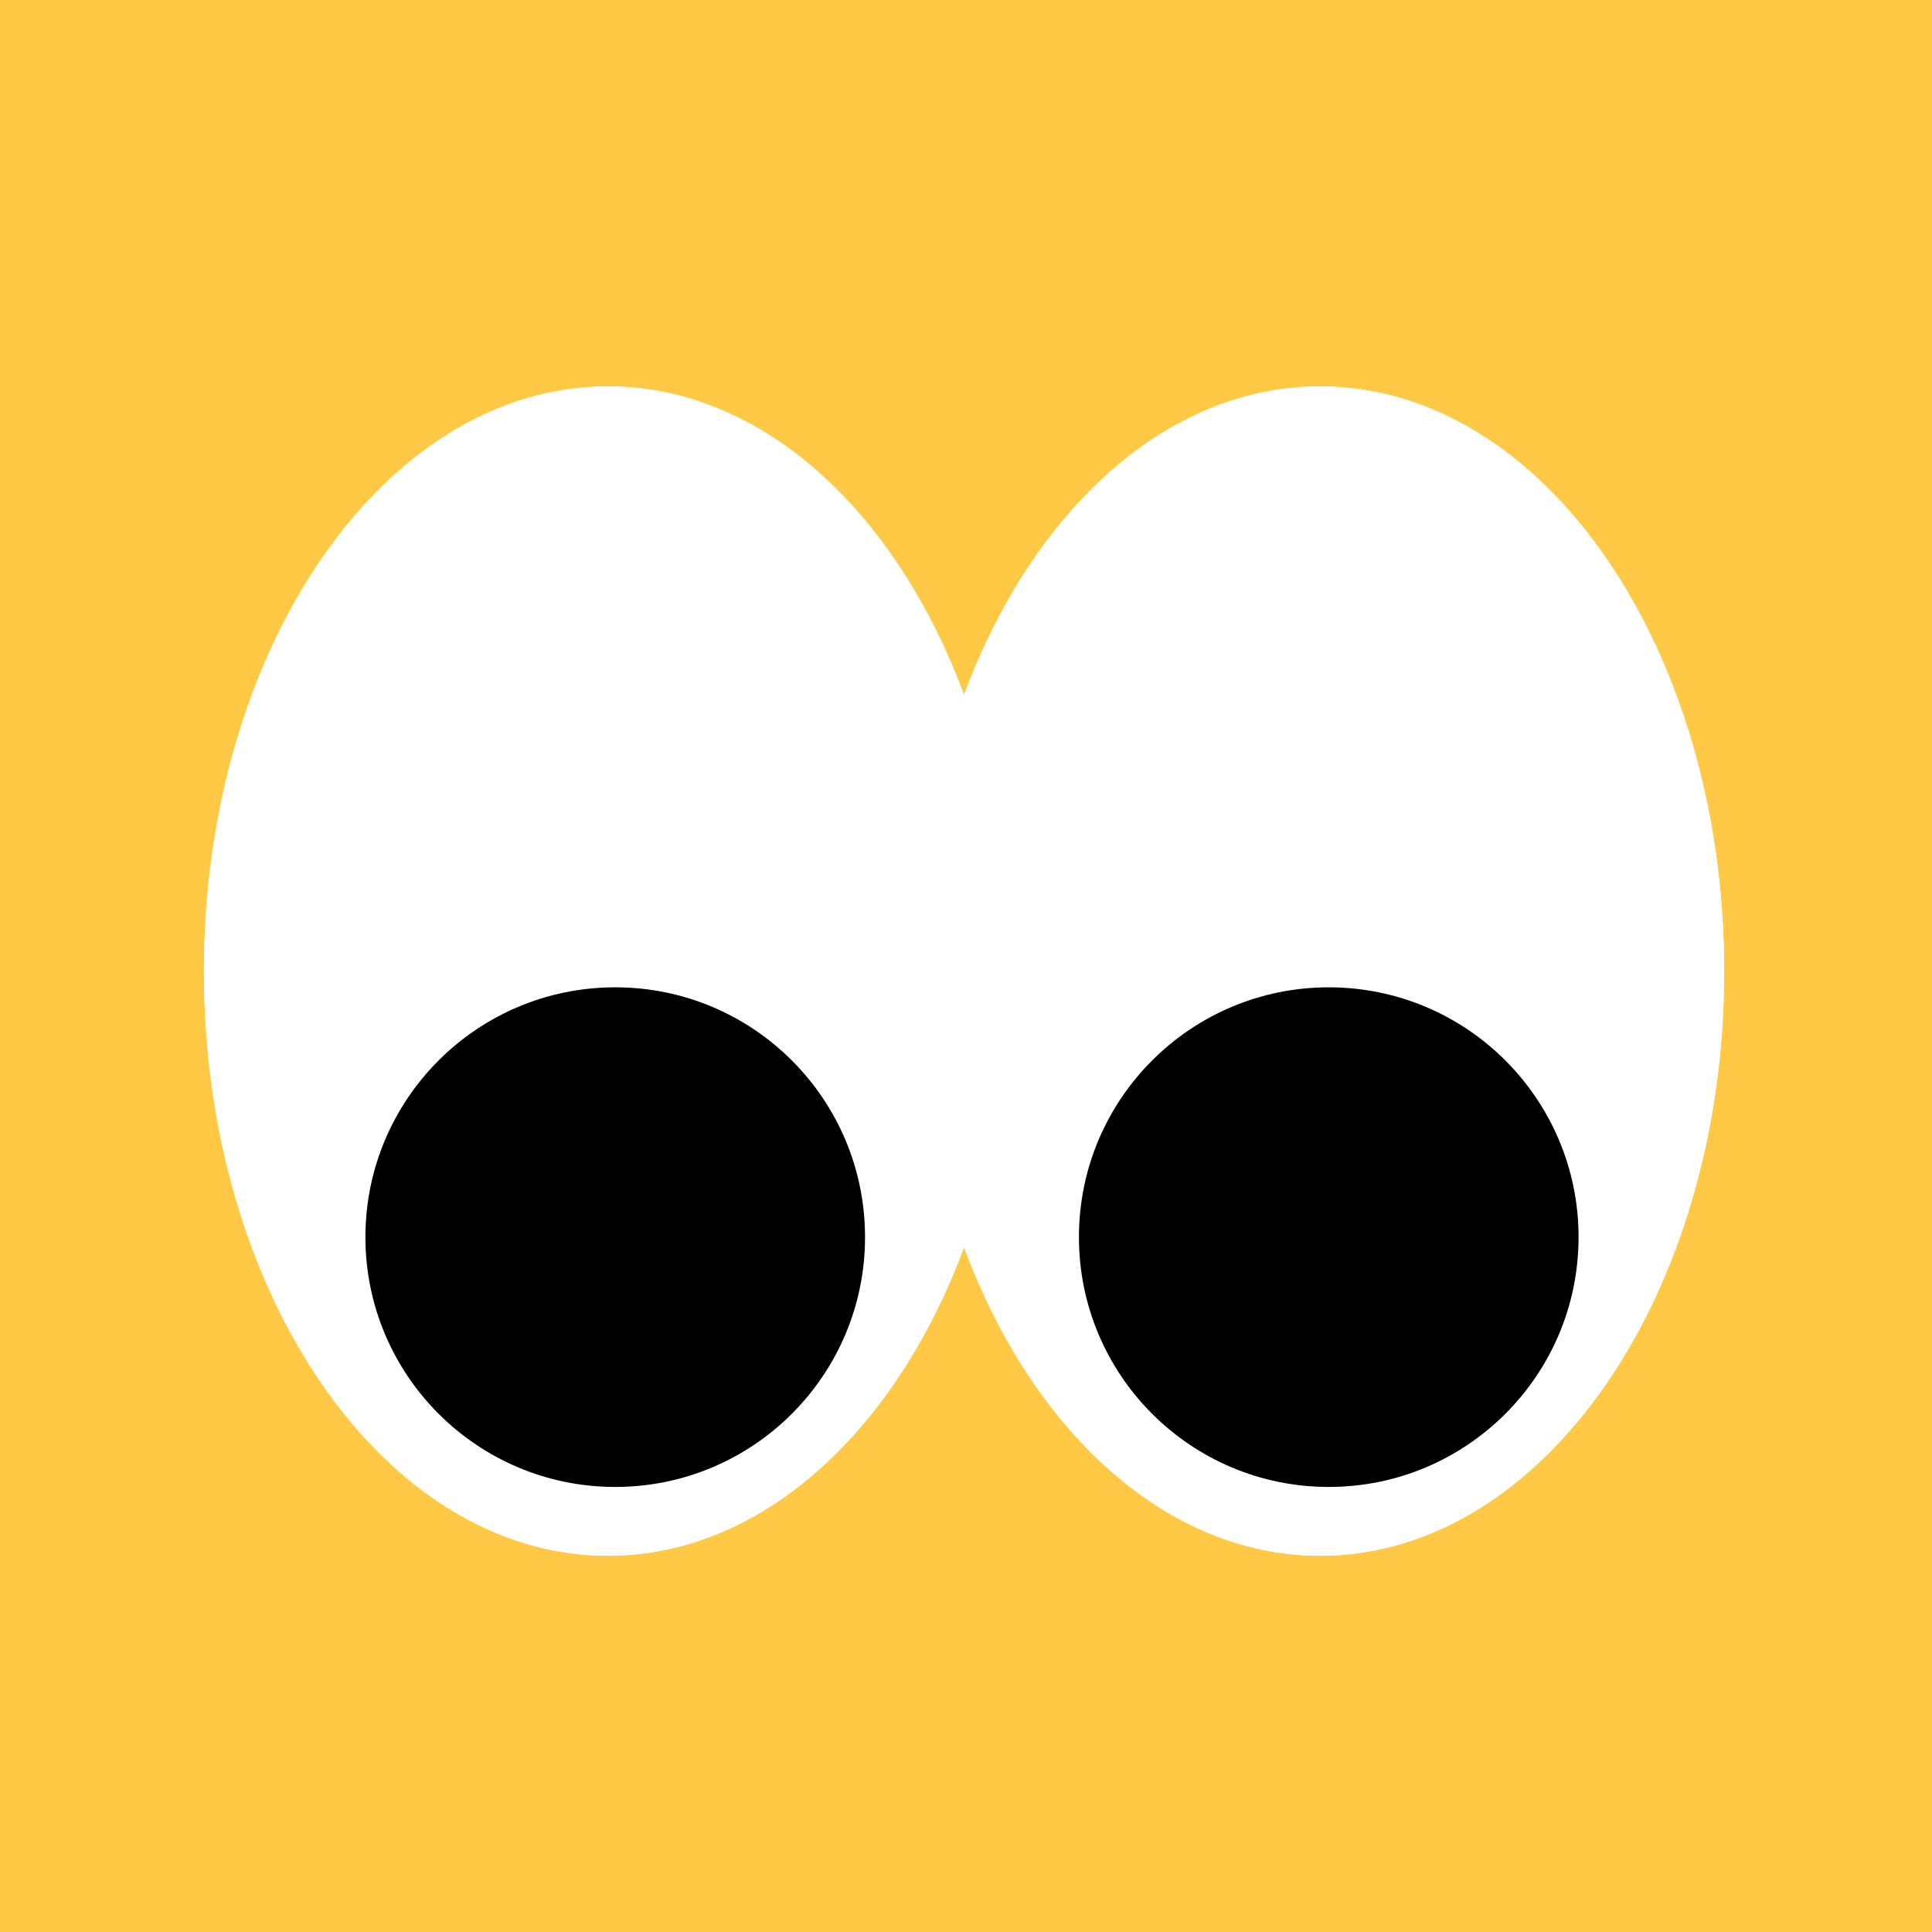 <?xml version="1.0" encoding="UTF-8"?> <svg xmlns="http://www.w3.org/2000/svg" width="180" height="180" viewBox="0 0 180 180" fill="none"><rect width="180" height="180" fill="#FFC945"></rect><path d="M122.998 36C143.783 36 160.634 60.389 160.634 90.473C160.634 120.557 143.783 144.945 122.998 144.945C108.64 144.945 96.162 133.308 89.816 116.196C83.471 133.308 70.993 144.945 56.636 144.945C35.85 144.945 19 120.557 19 90.473C19 60.389 35.85 36.001 56.636 36.001C70.993 36.001 83.47 47.638 89.815 64.749C96.161 47.637 108.64 36 122.998 36Z" fill="white"></path><path d="M122.998 36C143.783 36 160.634 60.389 160.634 90.473C160.634 120.557 143.783 144.945 122.998 144.945C108.64 144.945 96.162 133.308 89.816 116.196C83.471 133.308 70.993 144.945 56.636 144.945C35.85 144.945 19 120.557 19 90.473C19 60.389 35.85 36.001 56.636 36.001C70.993 36.001 83.47 47.638 89.815 64.749C96.161 47.637 108.64 36 122.998 36Z" fill="white"></path><path d="M80.594 115.26C80.594 128.115 70.174 138.535 57.319 138.535C44.465 138.535 34.045 128.115 34.045 115.26C34.045 102.406 44.465 91.986 57.319 91.986C70.174 91.986 80.594 102.406 80.594 115.26Z" fill="black"></path><path d="M147.071 115.261C147.071 128.116 136.651 138.536 123.797 138.536C110.943 138.536 100.522 128.116 100.522 115.261C100.522 102.407 110.943 91.987 123.797 91.987C136.651 91.987 147.071 102.407 147.071 115.261Z" fill="black"></path></svg> 